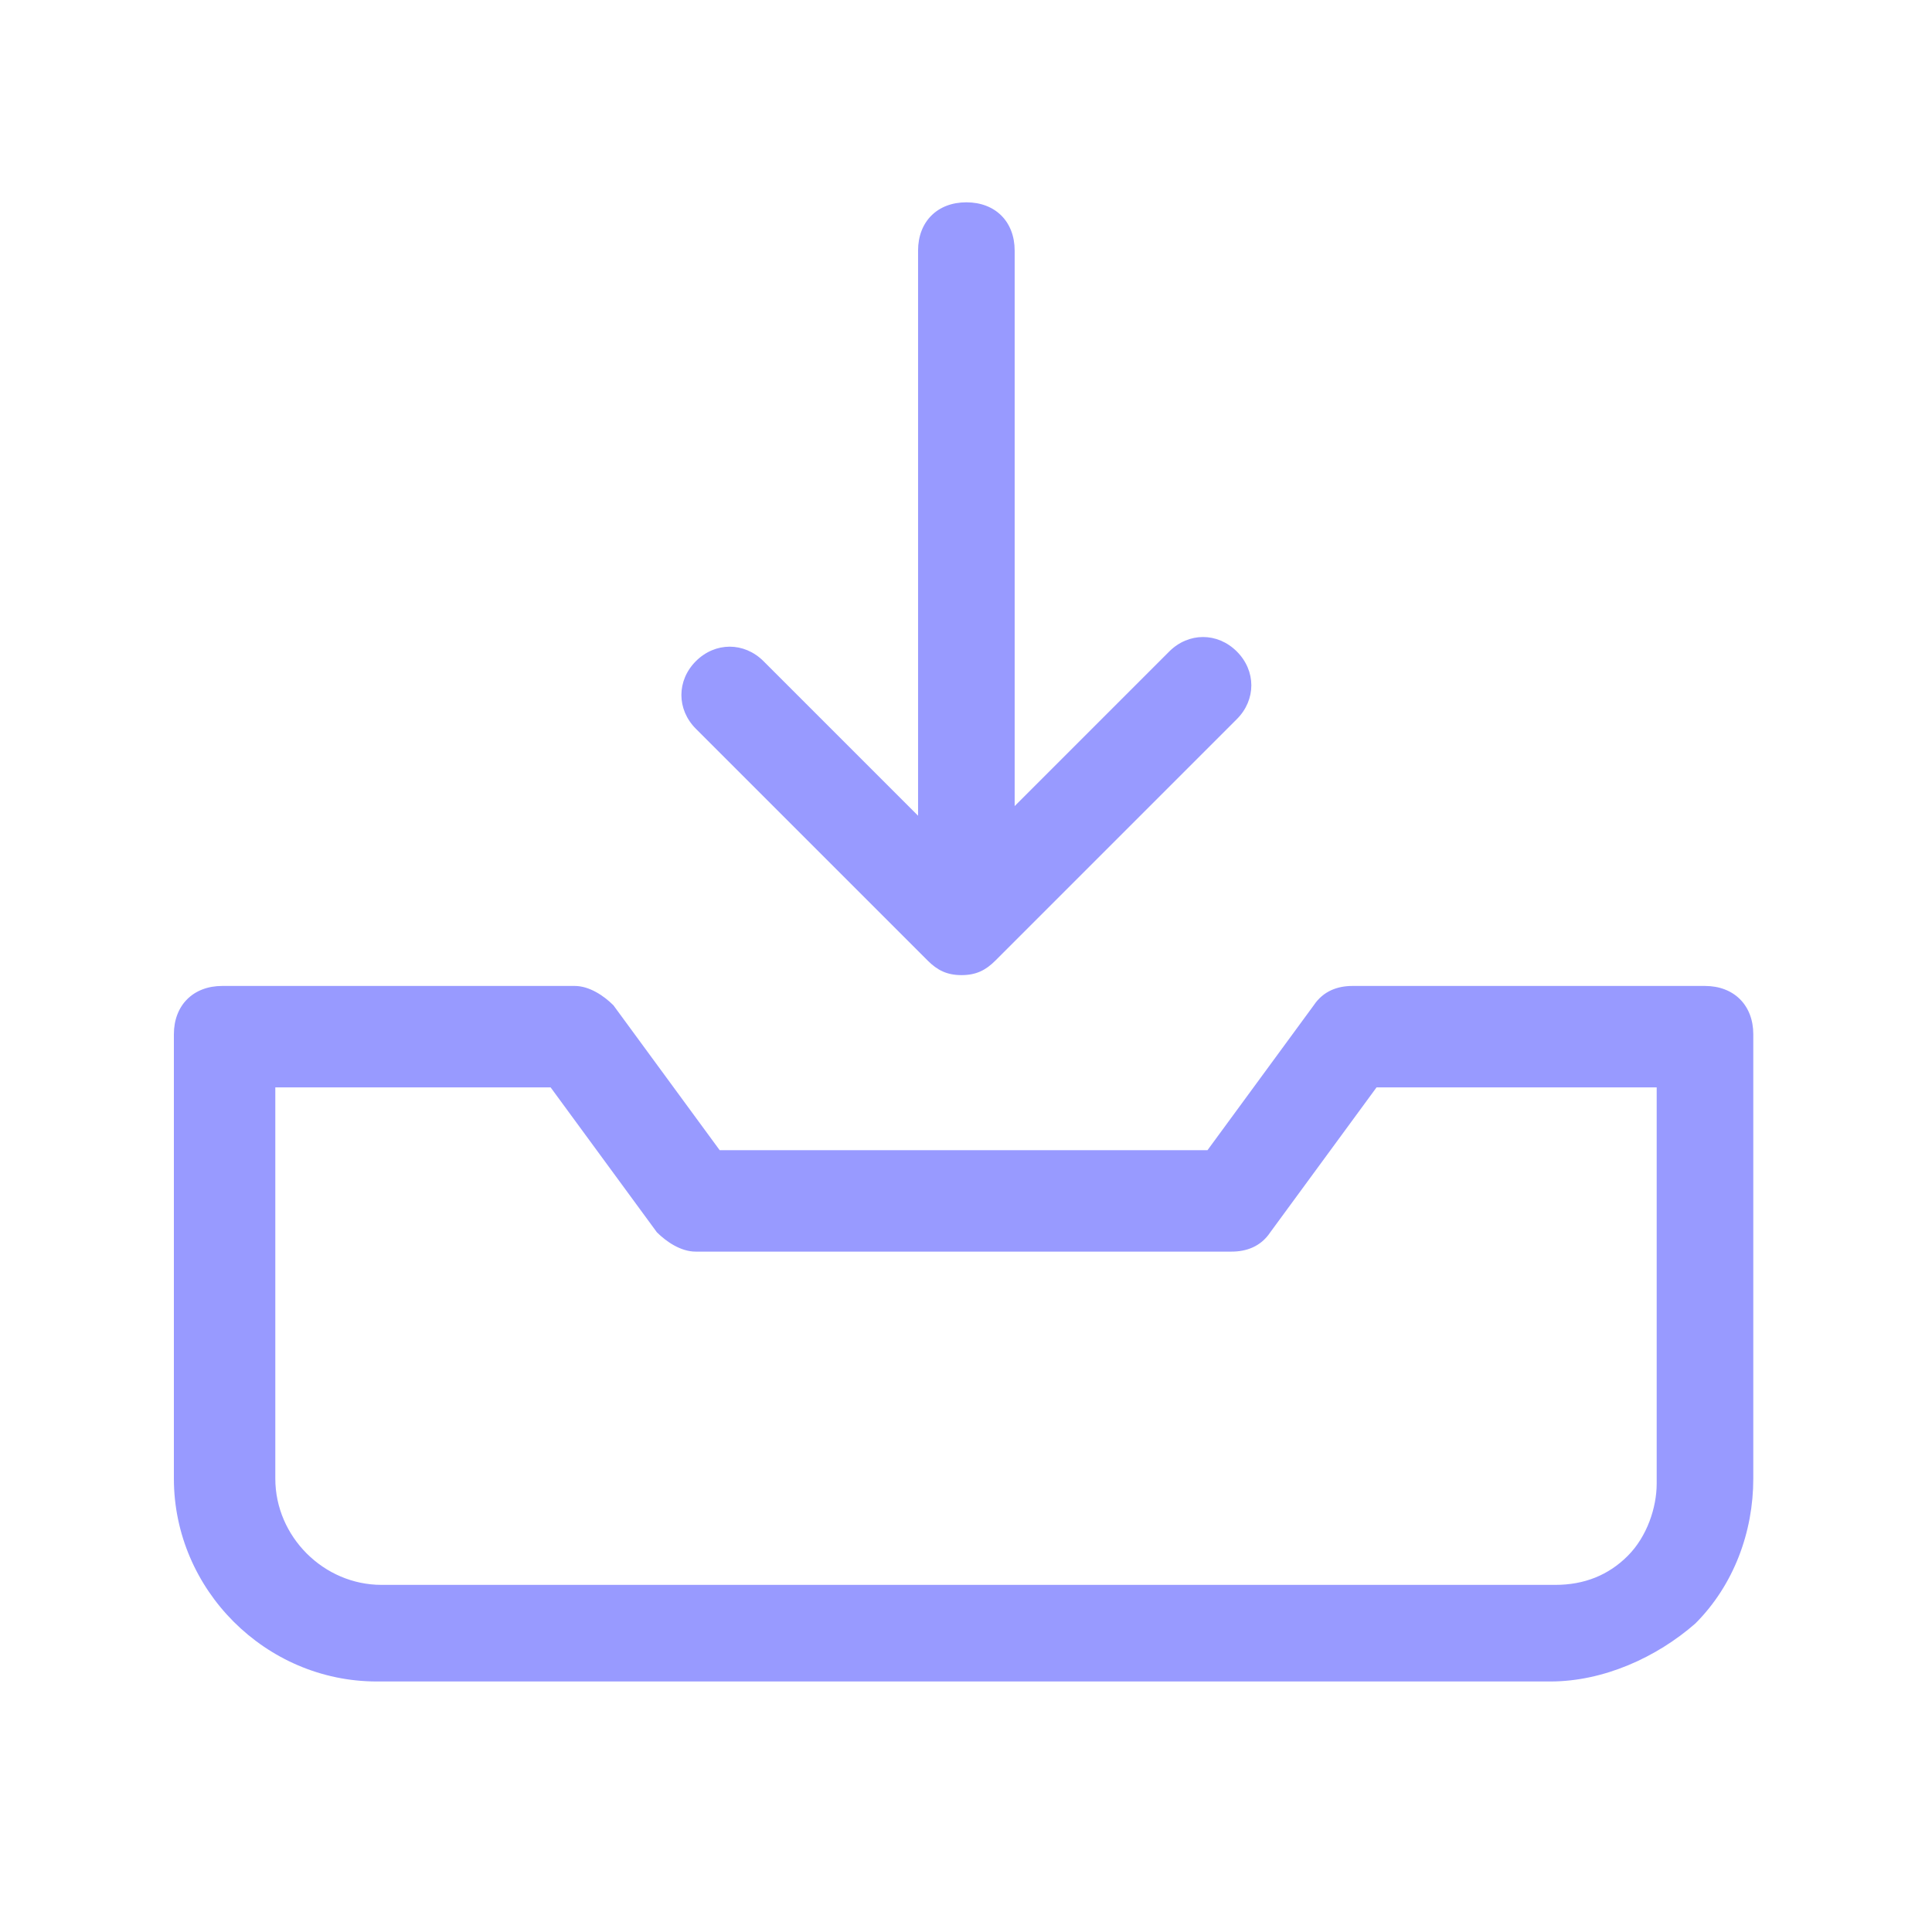 <svg width="64" height="64" viewBox="0 0 64 64" fill="none" xmlns="http://www.w3.org/2000/svg">
<path d="M51.36 55.701H12.48C8.8 55.701 5.76 52.661 5.76 48.981V34.261C5.76 33.301 6.4 32.661 7.36 32.661H19.04C19.52 32.661 20 32.981 20.32 33.301L23.84 38.101H40L43.52 33.301C43.84 32.821 44.32 32.661 44.8 32.661H56.48C57.44 32.661 58.08 33.301 58.08 34.261V48.981C58.08 50.741 57.44 52.501 56.16 53.781C54.88 54.901 53.12 55.701 51.36 55.701ZM9.12 35.861V48.981C9.12 50.901 10.72 52.501 12.64 52.501H51.52C52.48 52.501 53.28 52.181 53.92 51.541C54.56 50.901 54.88 49.941 54.88 49.141V36.021H45.6L42.08 40.821C41.76 41.301 41.28 41.461 40.8 41.461H23.04C22.56 41.461 22.08 41.141 21.76 40.821L18.24 36.021H9.12V35.861Z" fill="#989AFF"/>
<path d="M32.012 31.023C31.052 31.023 30.412 30.383 30.412 29.422V8.302C30.412 7.342 31.052 6.702 32.012 6.702C32.972 6.702 33.612 7.342 33.612 8.302V29.422C33.612 30.223 32.812 31.023 32.012 31.023Z" fill="#989AFF"/>
<path d="M31.852 32.302C31.372 32.302 31.052 32.142 30.732 31.822L23.052 24.142C22.412 23.502 22.412 22.542 23.052 21.902C23.692 21.262 24.652 21.262 25.292 21.902L31.852 28.462L38.732 21.582C39.372 20.942 40.332 20.942 40.972 21.582C41.612 22.222 41.612 23.182 40.972 23.822L32.972 31.822C32.652 32.142 32.332 32.302 31.852 32.302Z" fill="#989AFF"/>
</svg>
